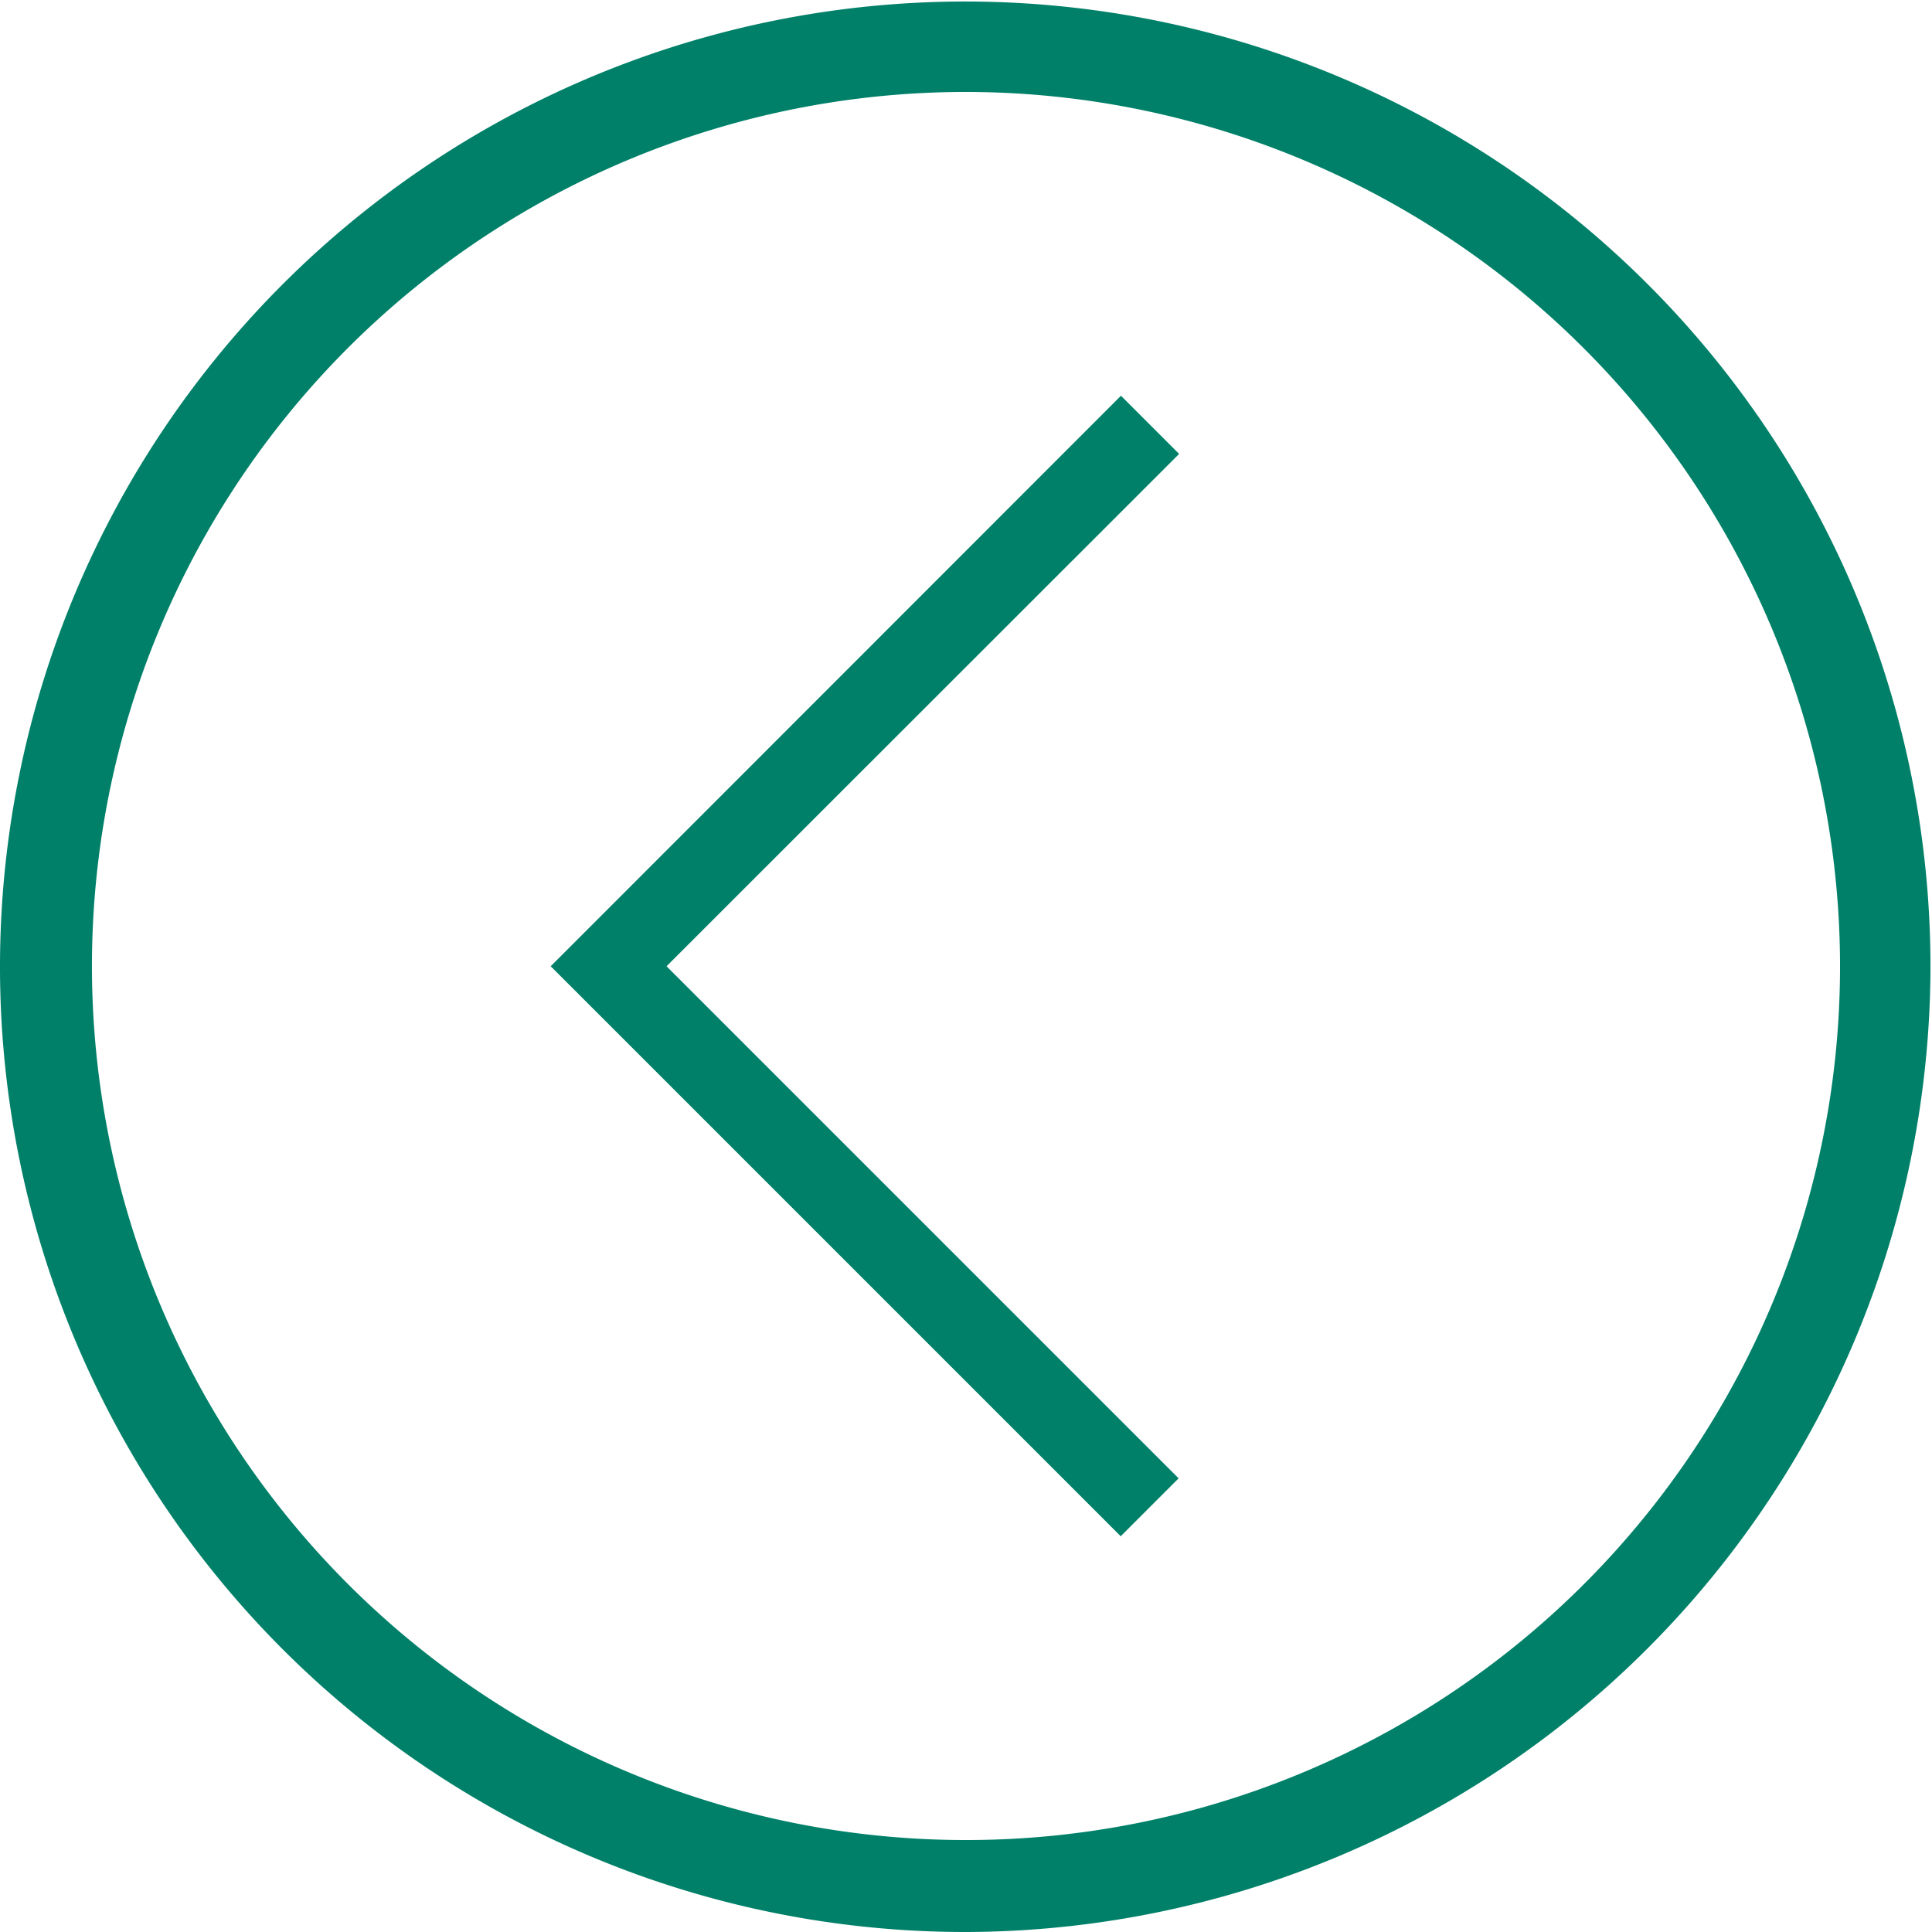 <svg xmlns="http://www.w3.org/2000/svg" viewBox="0 0 76.06 76.06"><defs><style>.cls-1{fill:#008068;}</style></defs><g id="Layer_2" data-name="Layer 2"><g id="Layer_1-2" data-name="Layer 1"><path class="cls-1" d="M38,76.06a38,38,0,1,1,38-38,38.07,38.07,0,0,1-38,38M38,3.62A34.41,34.41,0,1,0,72.44,38,34.45,34.45,0,0,0,38,3.62"/><polygon class="cls-1" points="44.12 60.48 21.68 38.04 44.13 15.58 46.42 17.87 26.24 38.04 46.4 58.2 44.12 60.48"/></g></g></svg>